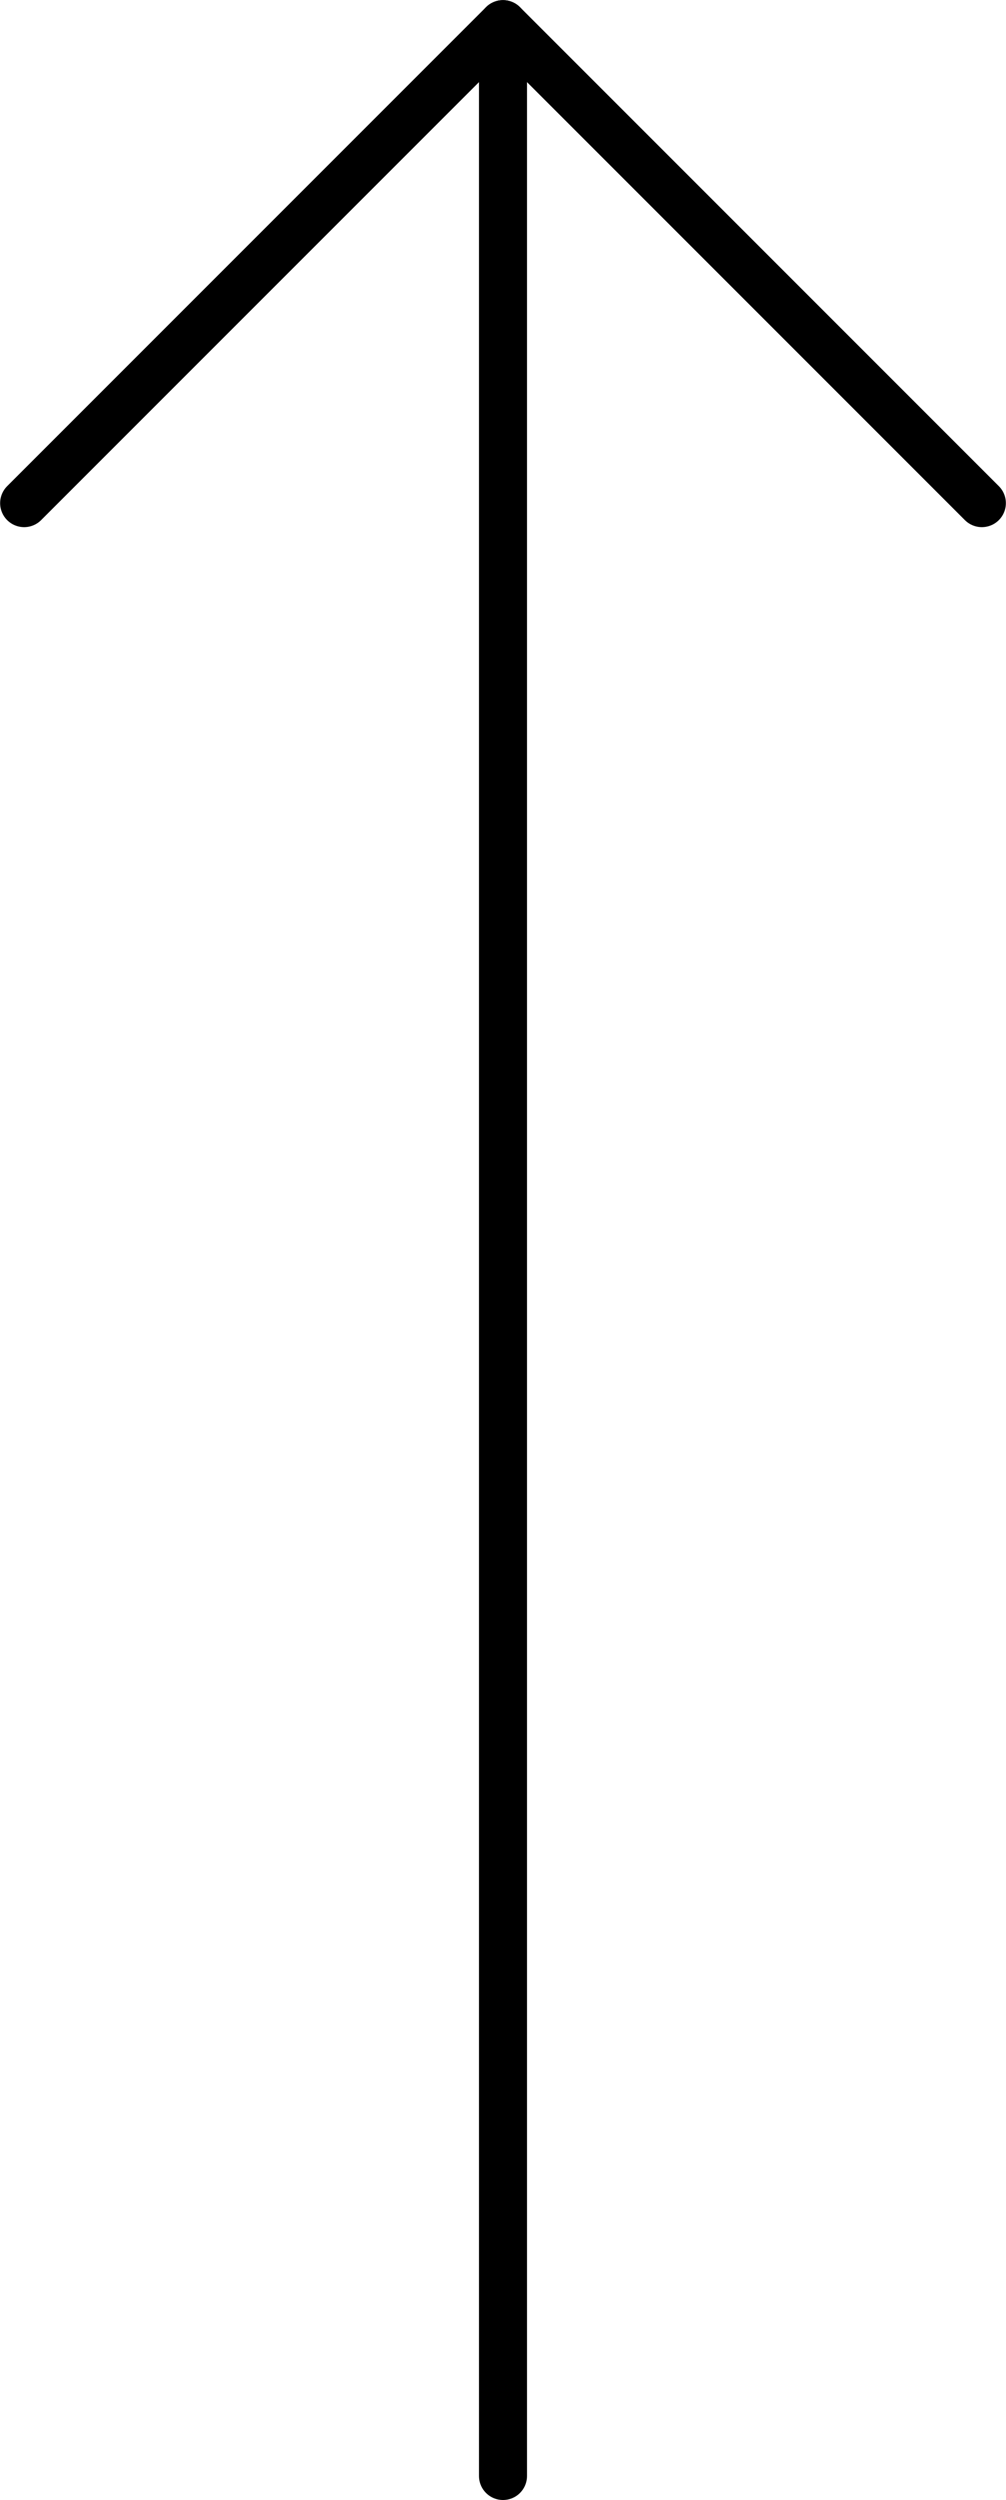 <?xml version="1.0" encoding="UTF-8"?><svg id="_レイヤー_2" xmlns="http://www.w3.org/2000/svg" viewBox="0 0 37.5 93.17"><defs><style>.cls-1{fill:none;stroke:#000;stroke-linecap:round;stroke-linejoin:round;stroke-width:1.79px;}</style></defs><g id="text"><line class="cls-1" x1="18.75" y1="92.27" x2="18.75" y2=".9"/><polyline class="cls-1" points=".9 18.75 18.75 .9 36.6 18.75"/></g></svg>